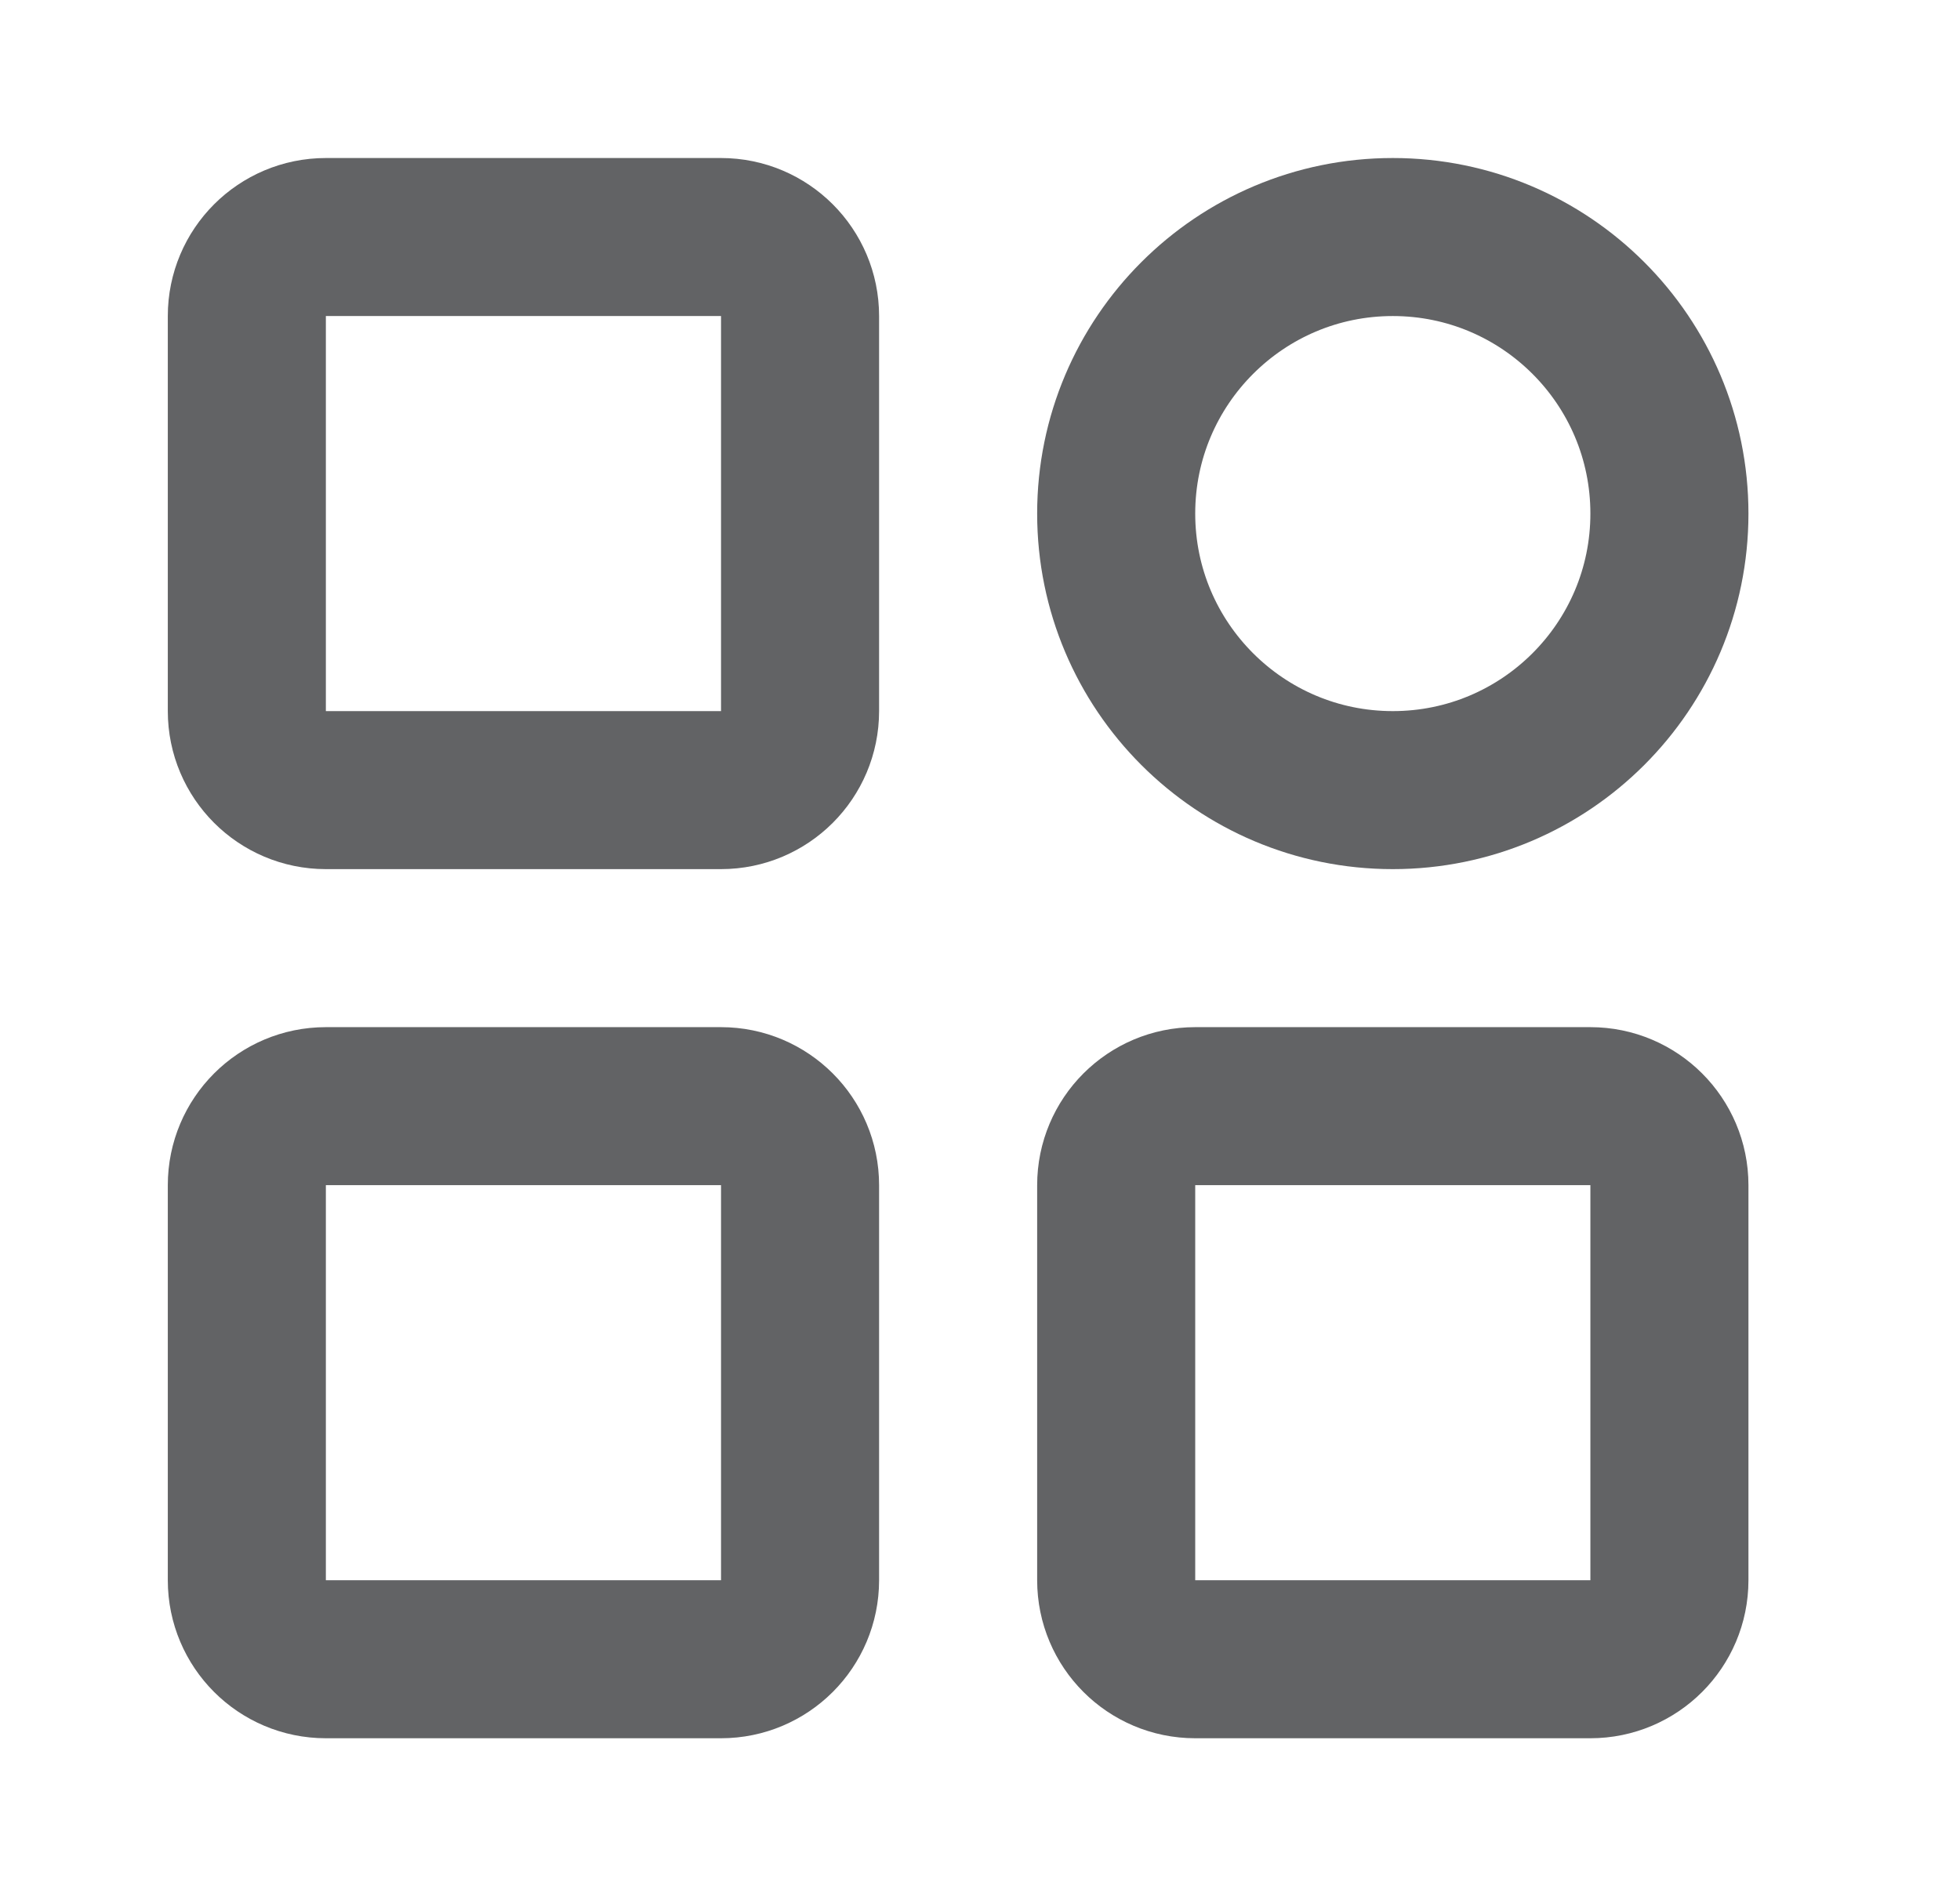 <svg width="31" height="30" viewBox="0 0 31 30" fill="none" xmlns="http://www.w3.org/2000/svg">
<g id="Frame">
<path id="Vector" d="M11.404 3.75H5.154C4.463 3.75 3.904 4.31 3.904 5V11.25C3.904 11.94 4.463 12.5 5.154 12.5H11.404C12.094 12.5 12.654 11.94 12.654 11.25V5C12.654 4.31 12.094 3.75 11.404 3.75Z" stroke="#626365" stroke-width="2.5" stroke-linejoin="round"/>
<path id="Vector_2" d="M11.404 17.5H5.154C4.463 17.5 3.904 18.06 3.904 18.75V25C3.904 25.69 4.463 26.25 5.154 26.25H11.404C12.094 26.25 12.654 25.69 12.654 25V18.75C12.654 18.06 12.094 17.5 11.404 17.5Z" stroke="#626365" stroke-width="2.5" stroke-linejoin="round"/>
<path id="Vector_3" d="M22.029 12.5C24.445 12.5 26.404 10.541 26.404 8.125C26.404 5.709 24.445 3.75 22.029 3.75C19.613 3.75 17.654 5.709 17.654 8.125C17.654 10.541 19.613 12.5 22.029 12.5Z" stroke="#626365" stroke-width="2.5" stroke-linejoin="round"/>
<path id="Vector_4" d="M25.154 17.5H18.904C18.213 17.5 17.654 18.06 17.654 18.75V25C17.654 25.69 18.213 26.25 18.904 26.25H25.154C25.844 26.25 26.404 25.69 26.404 25V18.75C26.404 18.06 25.844 17.5 25.154 17.5Z" stroke="#626365" stroke-width="2.5" stroke-linejoin="round"/>
</g>
</svg>
